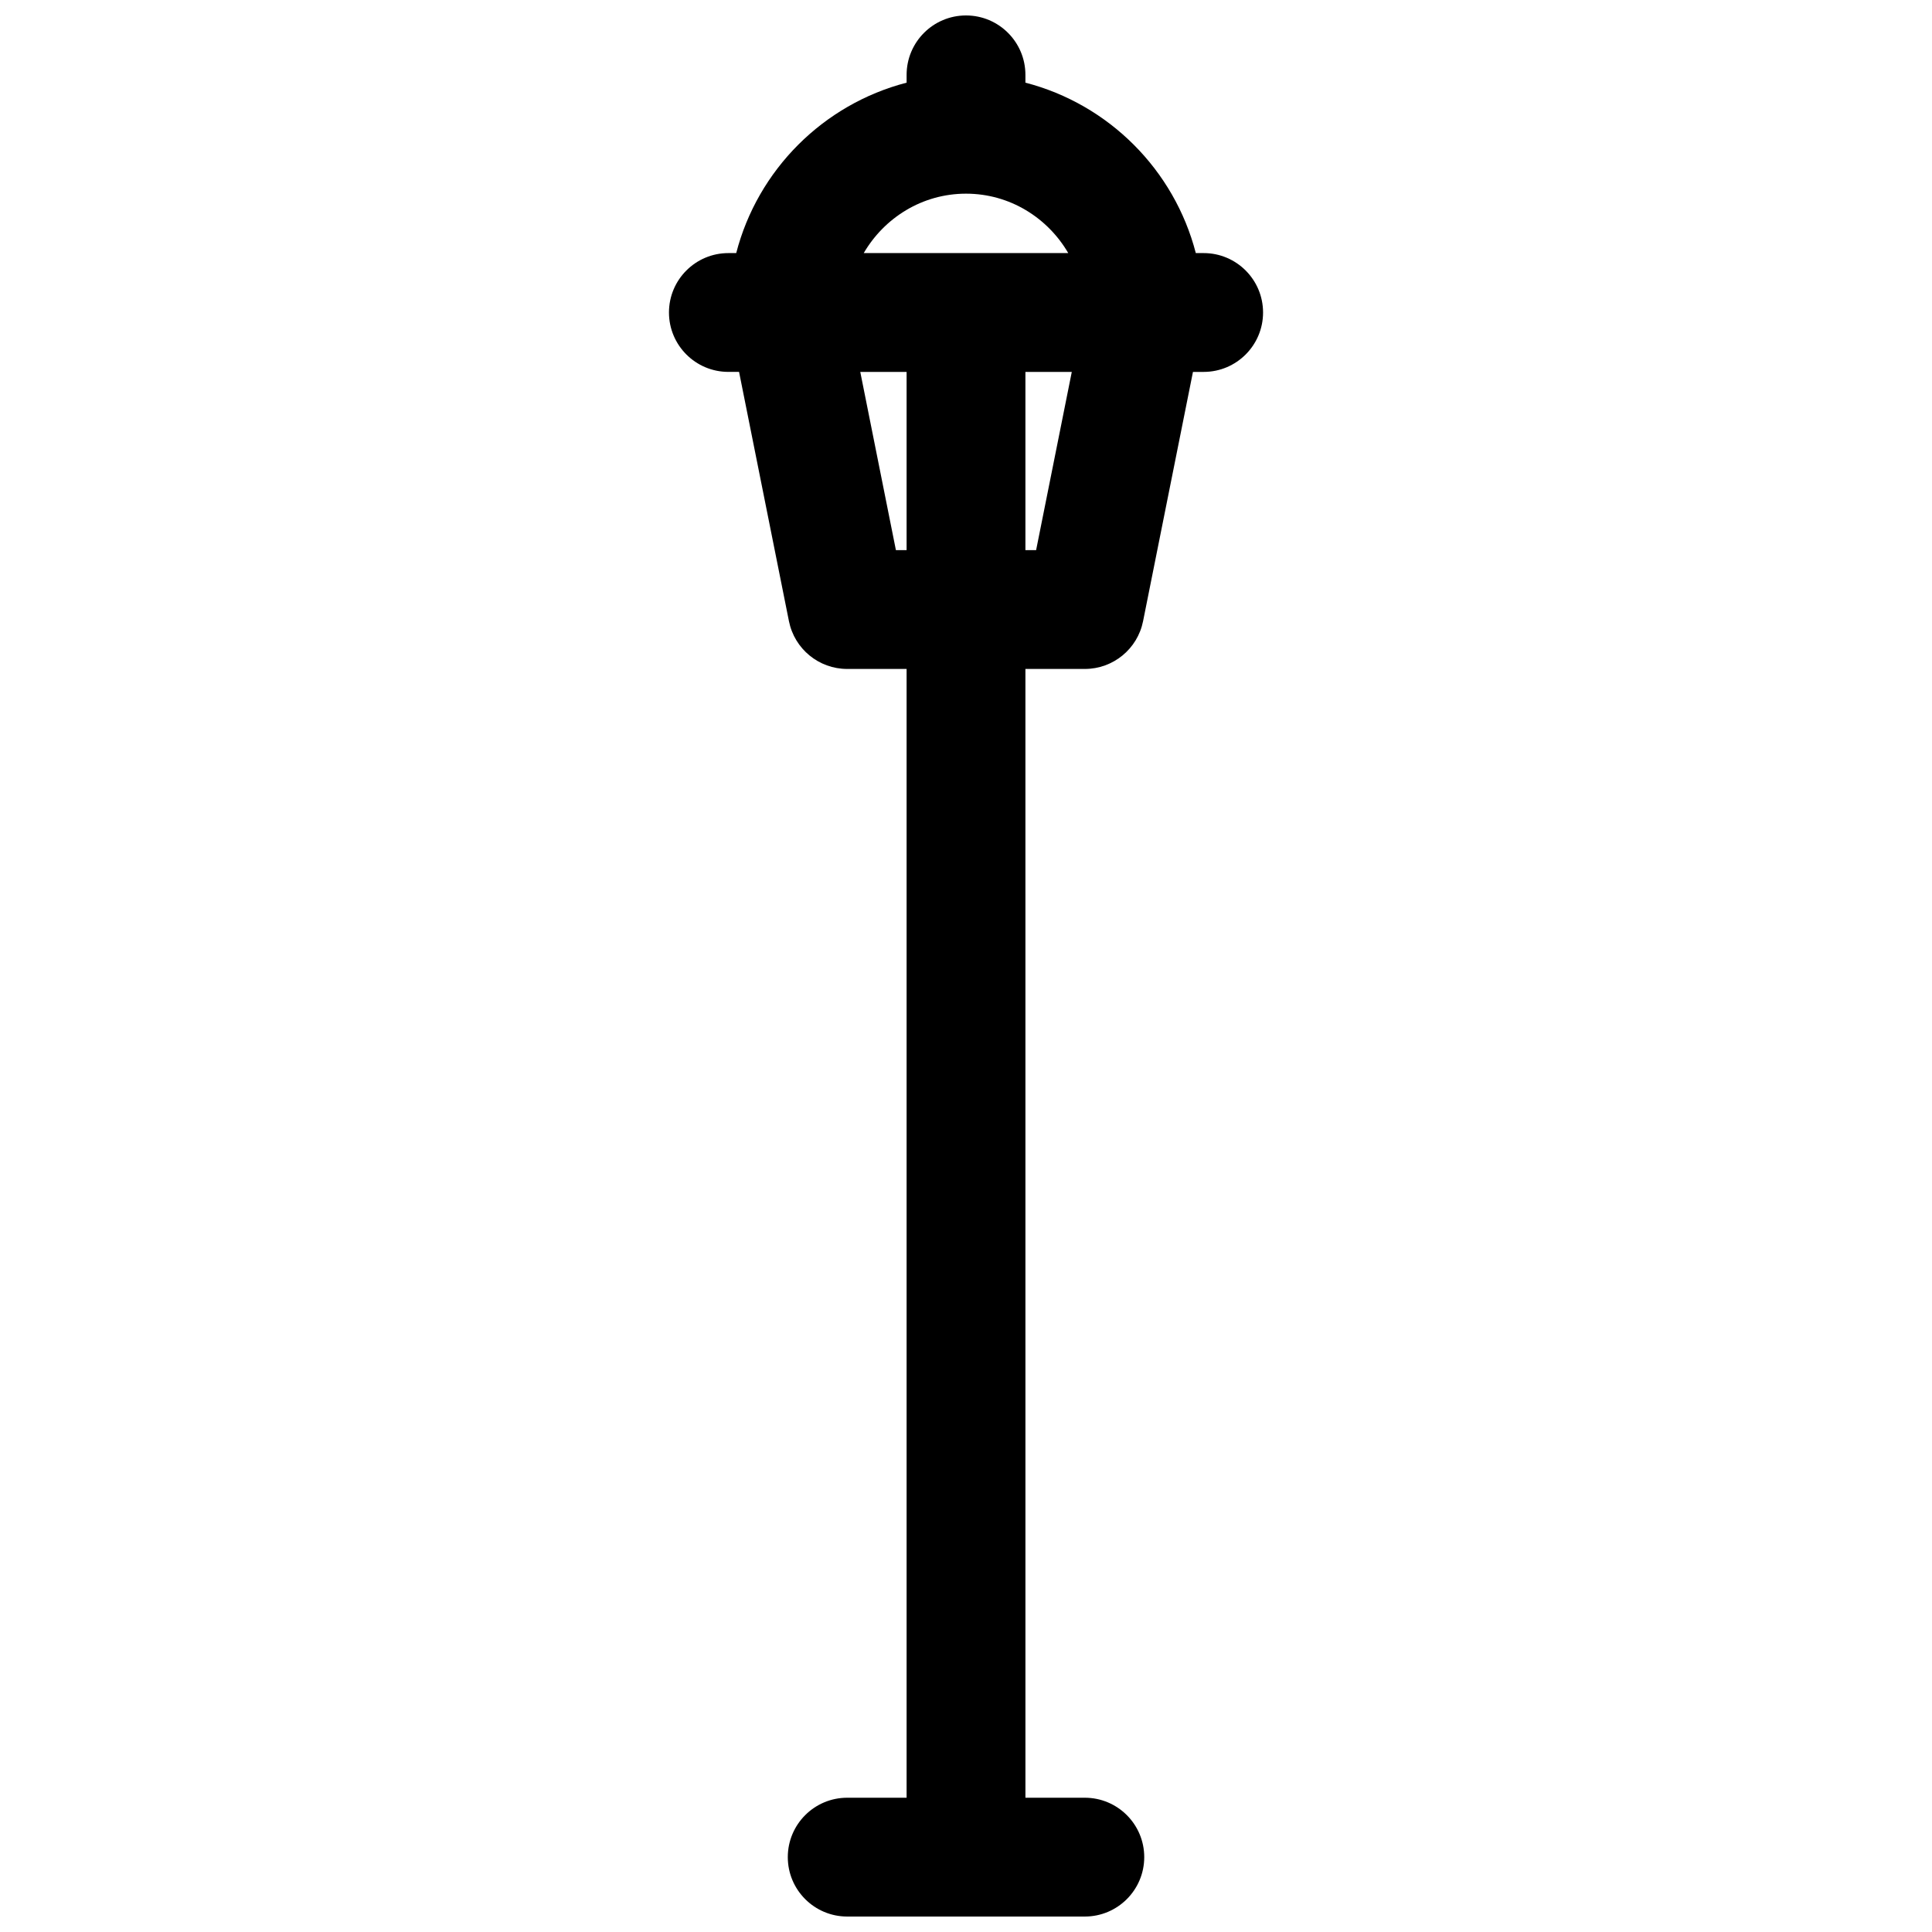<?xml version="1.0" encoding="UTF-8"?>
<!-- Uploaded to: ICON Repo, www.svgrepo.com, Generator: ICON Repo Mixer Tools -->
<svg width="800px" height="800px" version="1.1" viewBox="144 144 512 512" xmlns="http://www.w3.org/2000/svg">
 <defs>
  <clipPath id="a">
   <path d="m321 148.09h158v503.81h-158z"/>
  </clipPath>
 </defs>
 <g clip-path="url(#a)">
  <path d="m462.98 211.07h-2.078c-5.711-22.074-23.082-39.445-45.156-45.164v-2.07c0-8.691-7.055-15.742-15.742-15.742-8.691 0-15.742 7.055-15.742 15.742v2.07c-22.078 5.719-39.449 23.09-45.156 45.164h-2.078c-8.691 0-15.742 7.055-15.742 15.742 0 8.691 7.055 15.742 15.742 15.742h2.832l13.219 66.062c1.473 7.363 7.934 12.66 15.438 12.66h15.742v299.14h-15.742c-8.691 0-15.742 7.055-15.742 15.742 0 8.691 7.055 15.742 15.742 15.742h62.977c8.691 0 15.742-7.055 15.742-15.742 0-8.691-7.055-15.742-15.742-15.742h-15.742l-0.004-299.14h15.742c7.504 0 13.965-5.297 15.438-12.66l13.219-66.059h2.836c8.691 0 15.742-7.055 15.742-15.742 0-8.691-7.055-15.746-15.742-15.746zm-62.977-15.746c11.602 0 21.641 6.383 27.094 15.742h-54.199c5.465-9.355 15.5-15.742 27.105-15.742zm-18.578 94.465-9.445-47.23h12.277v47.23zm37.156 0h-2.836v-47.23h12.289z"/>
 </g>
</svg>